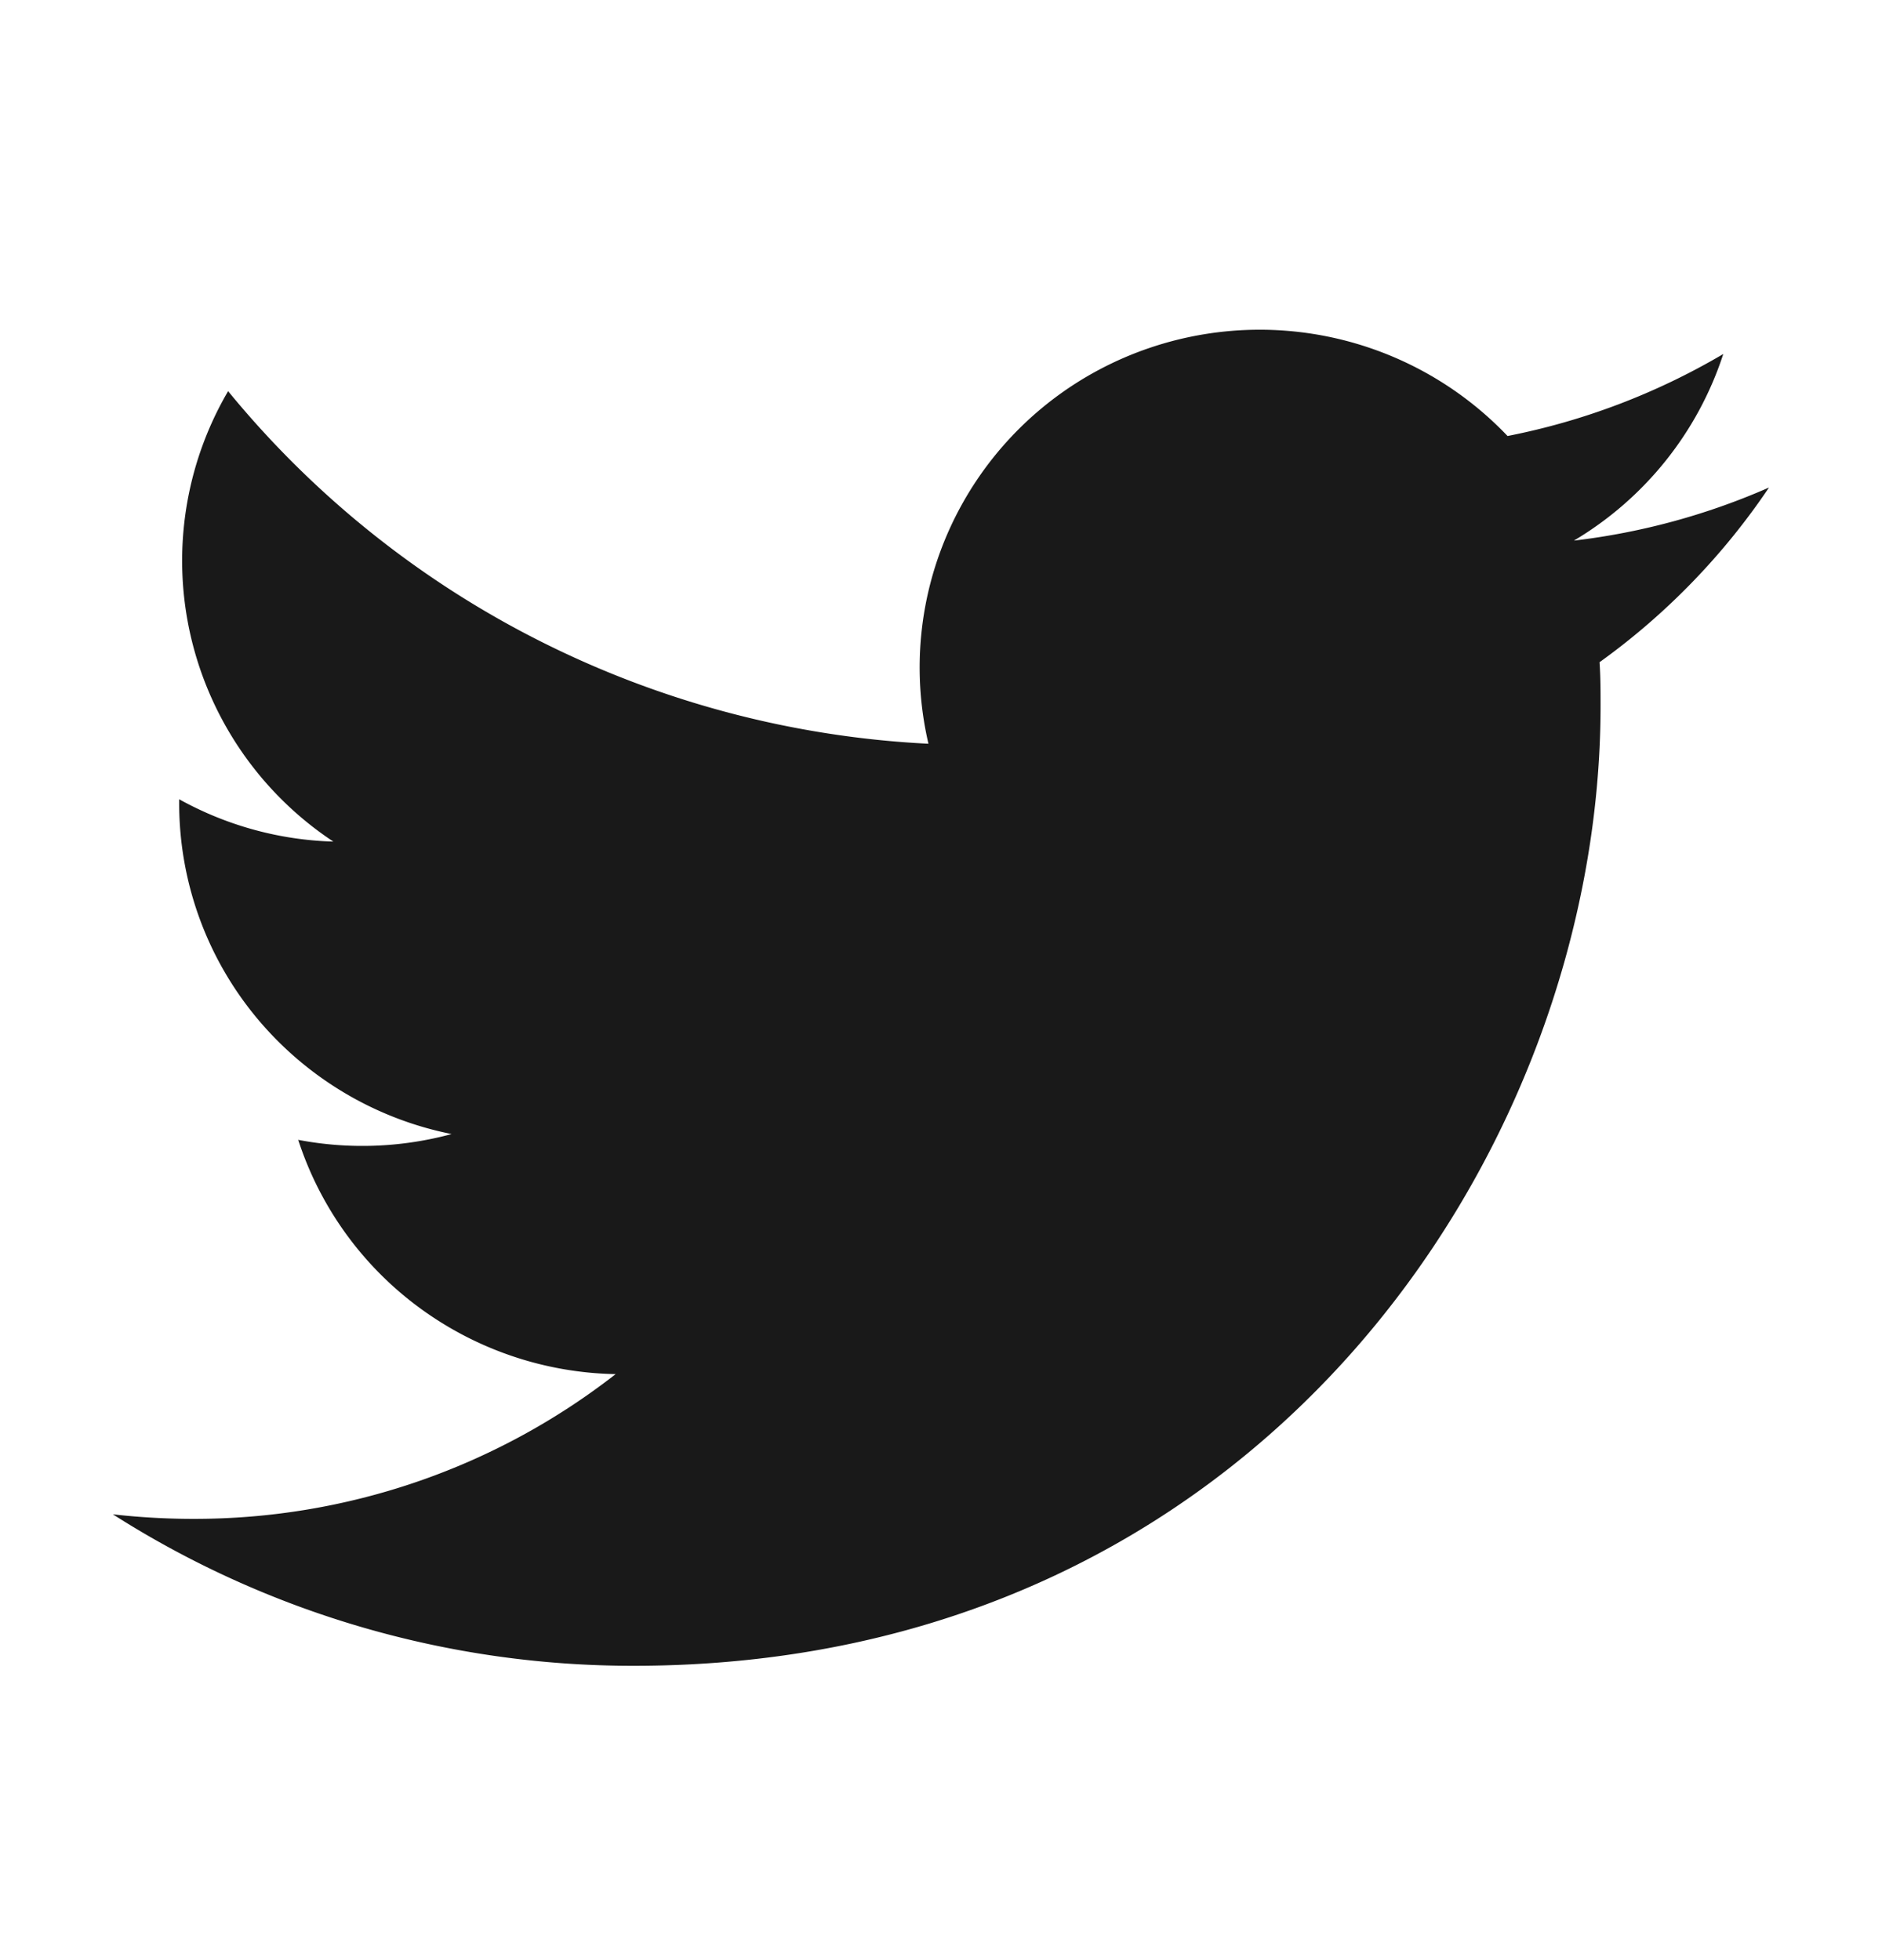 <svg viewBox="0 0 24 25" fill="none" xmlns="http://www.w3.org/2000/svg"><path d="M20.398 8.447c.013.184.013.37.013.555 0 5.687-4.36 12.244-12.33 12.244a12.328 12.328 0 01-6.642-1.932c.342.039.686.058 1.03.058a8.726 8.726 0 005.382-1.846 4.357 4.357 0 01-2.507-.85 4.307 4.307 0 01-1.541-2.138 4.353 4.353 0 001.956-.074 4.34 4.34 0 01-2.494-1.492 4.286 4.286 0 01-.98-2.723v-.055c.602.334 1.277.52 1.966.54a4.307 4.307 0 01-1.816-2.609 4.28 4.28 0 01.474-3.136A12.288 12.288 0 006.893 8.18a12.37 12.37 0 004.947 1.306 4.28 4.28 0 01.275-2.752 4.32 4.32 0 011.904-2.02 4.364 4.364 0 015.206.847 8.72 8.72 0 002.751-1.046c-.324.996-1 1.842-1.905 2.38a8.704 8.704 0 002.488-.677 8.776 8.776 0 01-2.161 2.228z" fill="#191919"/></svg>